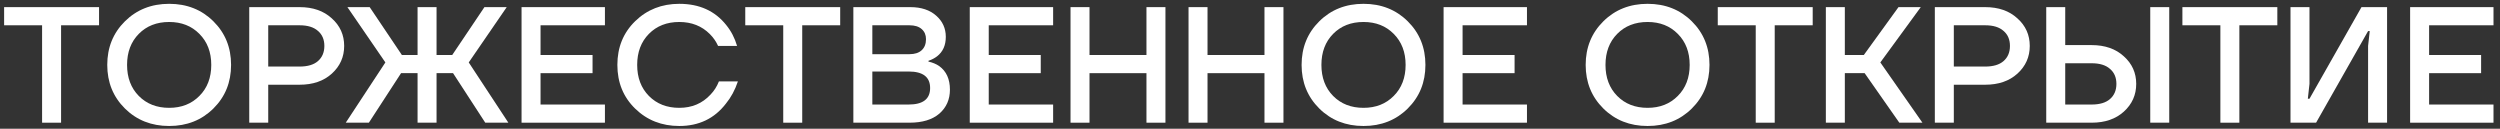 <?xml version="1.0" encoding="UTF-8"?> <svg xmlns="http://www.w3.org/2000/svg" width="369" height="19" viewBox="0 0 369 19" fill="none"><rect x="0" y="0" width="369" height="19" fill="#333333" stroke="none"/><path d="M355.734 18.109V1.052H368.04V3.732H358.536V8.118H366.212V10.799H358.536V15.429H368.04V18.109H355.734Z" fill="white"></path><path d="M338.077 18.109V1.052H340.879V12.383L340.636 14.576H340.879L348.555 1.052H352.332V18.109H349.53V6.778L349.774 4.585H349.53L341.854 18.109H338.077Z" fill="white"></path><path d="M322.123 3.732V1.052H336.134V3.732H330.53V18.109H327.728V3.732H322.123Z" fill="white"></path><path d="M317.377 18.109V1.052H320.179V18.109H317.377ZM302.025 18.109V1.052H304.828V6.656H308.727C310.692 6.656 312.276 7.209 313.478 8.313C314.697 9.402 315.306 10.758 315.306 12.383C315.306 14.007 314.697 15.372 313.478 16.477C312.276 17.565 310.692 18.109 308.727 18.109H302.025ZM304.828 15.429H308.727C309.912 15.429 310.814 15.161 311.431 14.624C312.065 14.072 312.382 13.325 312.382 12.383C312.382 11.441 312.065 10.701 311.431 10.165C310.814 9.613 309.912 9.337 308.727 9.337H304.828V15.429Z" fill="white"></path><path d="M285.582 18.109V1.052H293.014C294.98 1.052 296.564 1.604 297.766 2.709C298.984 3.797 299.593 5.154 299.593 6.778C299.593 8.403 298.984 9.767 297.766 10.872C296.564 11.96 294.98 12.505 293.014 12.505H288.384V18.109H285.582ZM288.384 9.824H293.014C294.2 9.824 295.102 9.556 295.719 9.02C296.353 8.468 296.669 7.72 296.669 6.778C296.669 5.836 296.353 5.097 295.719 4.561C295.102 4.008 294.2 3.732 293.014 3.732H288.384V9.824Z" fill="white"></path><path d="M269.496 18.109V1.052H272.298V8.118H275.1L280.217 1.052H283.507L277.537 9.215L283.751 18.109H280.339L275.222 10.799H272.298V18.109H269.496Z" fill="white"></path><path d="M253.542 3.732V1.052H267.553V3.732H261.948V18.109H259.146V3.732H253.542Z" fill="white"></path><path d="M236.653 16.014C234.915 14.291 234.045 12.147 234.045 9.58C234.045 7.014 234.915 4.869 236.653 3.147C238.391 1.425 240.568 0.564 243.183 0.564C245.799 0.564 247.976 1.425 249.714 3.147C251.452 4.869 252.321 7.014 252.321 9.58C252.321 12.147 251.452 14.291 249.714 16.014C247.976 17.735 245.799 18.596 243.183 18.596C240.568 18.596 238.391 17.735 236.653 16.014ZM238.7 4.999C237.546 6.169 236.97 7.696 236.97 9.58C236.97 11.465 237.546 12.992 238.7 14.162C239.853 15.331 241.348 15.916 243.183 15.916C245.003 15.916 246.489 15.331 247.643 14.162C248.812 12.992 249.397 11.465 249.397 9.58C249.397 7.696 248.812 6.169 247.643 4.999C246.489 3.83 245.003 3.245 243.183 3.245C241.348 3.245 239.853 3.83 238.7 4.999Z" fill="white"></path><path d="M213.074 18.109V1.052H225.38V3.732H215.876V8.118H223.552V10.799H215.876V15.429H225.38V18.109H213.074Z" fill="white"></path><path d="M194.724 16.014C192.985 14.291 192.116 12.147 192.116 9.58C192.116 7.014 192.985 4.869 194.724 3.147C196.462 1.425 198.639 0.564 201.254 0.564C203.87 0.564 206.046 1.425 207.785 3.147C209.523 4.869 210.392 7.014 210.392 9.58C210.392 12.147 209.523 14.291 207.785 16.014C206.046 17.735 203.87 18.596 201.254 18.596C198.639 18.596 196.462 17.735 194.724 16.014ZM196.77 4.999C195.617 6.169 195.04 7.696 195.04 9.58C195.04 11.465 195.617 12.992 196.77 14.162C197.924 15.331 199.418 15.916 201.254 15.916C203.074 15.916 204.56 15.331 205.713 14.162C206.883 12.992 207.468 11.465 207.468 9.58C207.468 7.696 206.883 6.169 205.713 4.999C204.56 3.83 203.074 3.245 201.254 3.245C199.418 3.245 197.924 3.83 196.77 4.999Z" fill="white"></path><path d="M175.428 18.109V1.052H178.23V8.118H186.637V1.052H189.439V18.109H186.637V10.799H178.23V18.109H175.428Z" fill="white"></path><path d="M158.009 18.109V1.052H160.811V8.118H169.218V1.052H172.02V18.109H169.218V10.799H160.811V18.109H158.009Z" fill="white"></path><path d="M143.136 18.109V1.052H155.441V3.732H145.938V8.118H153.614V10.799H145.938V15.429H155.441V18.109H143.136Z" fill="white"></path><path d="M125.955 18.109V1.052H134.362C135.97 1.052 137.245 1.474 138.188 2.319C139.13 3.147 139.601 4.187 139.601 5.438C139.601 6.689 139.17 7.647 138.309 8.313C137.952 8.589 137.53 8.809 137.042 8.971V9.093C137.643 9.223 138.171 9.442 138.626 9.751C139.682 10.514 140.21 11.676 140.21 13.236C140.21 14.681 139.69 15.859 138.651 16.769C137.611 17.662 136.141 18.109 134.24 18.109H125.955ZM128.757 7.997H134.24C135.02 7.997 135.621 7.802 136.043 7.412C136.466 7.022 136.677 6.478 136.677 5.779C136.677 5.162 136.466 4.666 136.043 4.293C135.621 3.919 135.02 3.732 134.24 3.732H128.757V7.997ZM128.757 15.429H134.118C136.23 15.429 137.286 14.616 137.286 12.992C137.286 11.367 136.23 10.555 134.118 10.555H128.757V15.429Z" fill="white"></path><path d="M110.001 3.732V1.052H124.012V3.732H118.408V18.109H115.606V3.732H110.001Z" fill="white"></path><path d="M93.756 16.038C92.001 14.332 91.124 12.18 91.124 9.58C91.124 6.981 92.001 4.829 93.756 3.123C95.51 1.417 97.679 0.564 100.262 0.564C103.218 0.564 105.525 1.604 107.182 3.684C107.913 4.577 108.449 5.609 108.791 6.778H105.988C105.696 6.128 105.29 5.544 104.77 5.024C103.584 3.838 102.081 3.245 100.262 3.245C98.426 3.245 96.932 3.83 95.778 4.999C94.625 6.169 94.048 7.696 94.048 9.58C94.048 11.465 94.625 12.992 95.778 14.162C96.932 15.331 98.426 15.916 100.262 15.916C102.13 15.916 103.665 15.266 104.867 13.967C105.403 13.414 105.818 12.764 106.11 12.017H108.912C108.49 13.284 107.897 14.381 107.134 15.307C105.444 17.5 103.154 18.596 100.262 18.596C97.679 18.596 95.51 17.744 93.756 16.038Z" fill="white"></path><path d="M76.981 18.109V1.052H89.287V3.732H79.784V8.118H87.46V10.799H79.784V15.429H89.287V18.109H76.981Z" fill="white"></path><path d="M51.033 18.109L56.881 9.215L51.277 1.052H54.566L59.318 8.118H61.633V1.052H64.435V8.118H66.75L71.502 1.052H74.792L69.187 9.215L75.035 18.109H71.624L66.872 10.799H64.435V18.109H61.633V10.799H59.196L54.445 18.109H51.033Z" fill="white"></path><path d="M36.789 18.109V1.052H44.221C46.187 1.052 47.771 1.604 48.973 2.709C50.191 3.797 50.8 5.154 50.8 6.778C50.8 8.403 50.191 9.767 48.973 10.872C47.771 11.96 46.187 12.505 44.221 12.505H39.591V18.109H36.789ZM39.591 9.824H44.221C45.407 9.824 46.309 9.556 46.926 9.02C47.559 8.468 47.876 7.72 47.876 6.778C47.876 5.836 47.559 5.097 46.926 4.561C46.309 4.008 45.407 3.732 44.221 3.732H39.591V9.824Z" fill="white"></path><path d="M18.438 16.014C16.7 14.291 15.831 12.147 15.831 9.58C15.831 7.014 16.7 4.869 18.438 3.147C20.177 1.425 22.354 0.564 24.969 0.564C27.584 0.564 29.761 1.425 31.499 3.147C33.238 4.869 34.107 7.014 34.107 9.58C34.107 12.147 33.238 14.291 31.499 16.014C29.761 17.735 27.584 18.596 24.969 18.596C22.354 18.596 20.177 17.735 18.438 16.014ZM20.485 4.999C19.332 6.169 18.755 7.696 18.755 9.58C18.755 11.465 19.332 12.992 20.485 14.162C21.639 15.331 23.133 15.916 24.969 15.916C26.788 15.916 28.275 15.331 29.428 14.162C30.598 12.992 31.183 11.465 31.183 9.58C31.183 7.696 30.598 6.169 29.428 4.999C28.275 3.83 26.788 3.245 24.969 3.245C23.133 3.245 21.639 3.83 20.485 4.999Z" fill="white"></path><path d="M0.608 3.732V1.052H14.62V3.732H9.015V18.109H6.213V3.732H0.608Z" fill="white"></path></svg> 